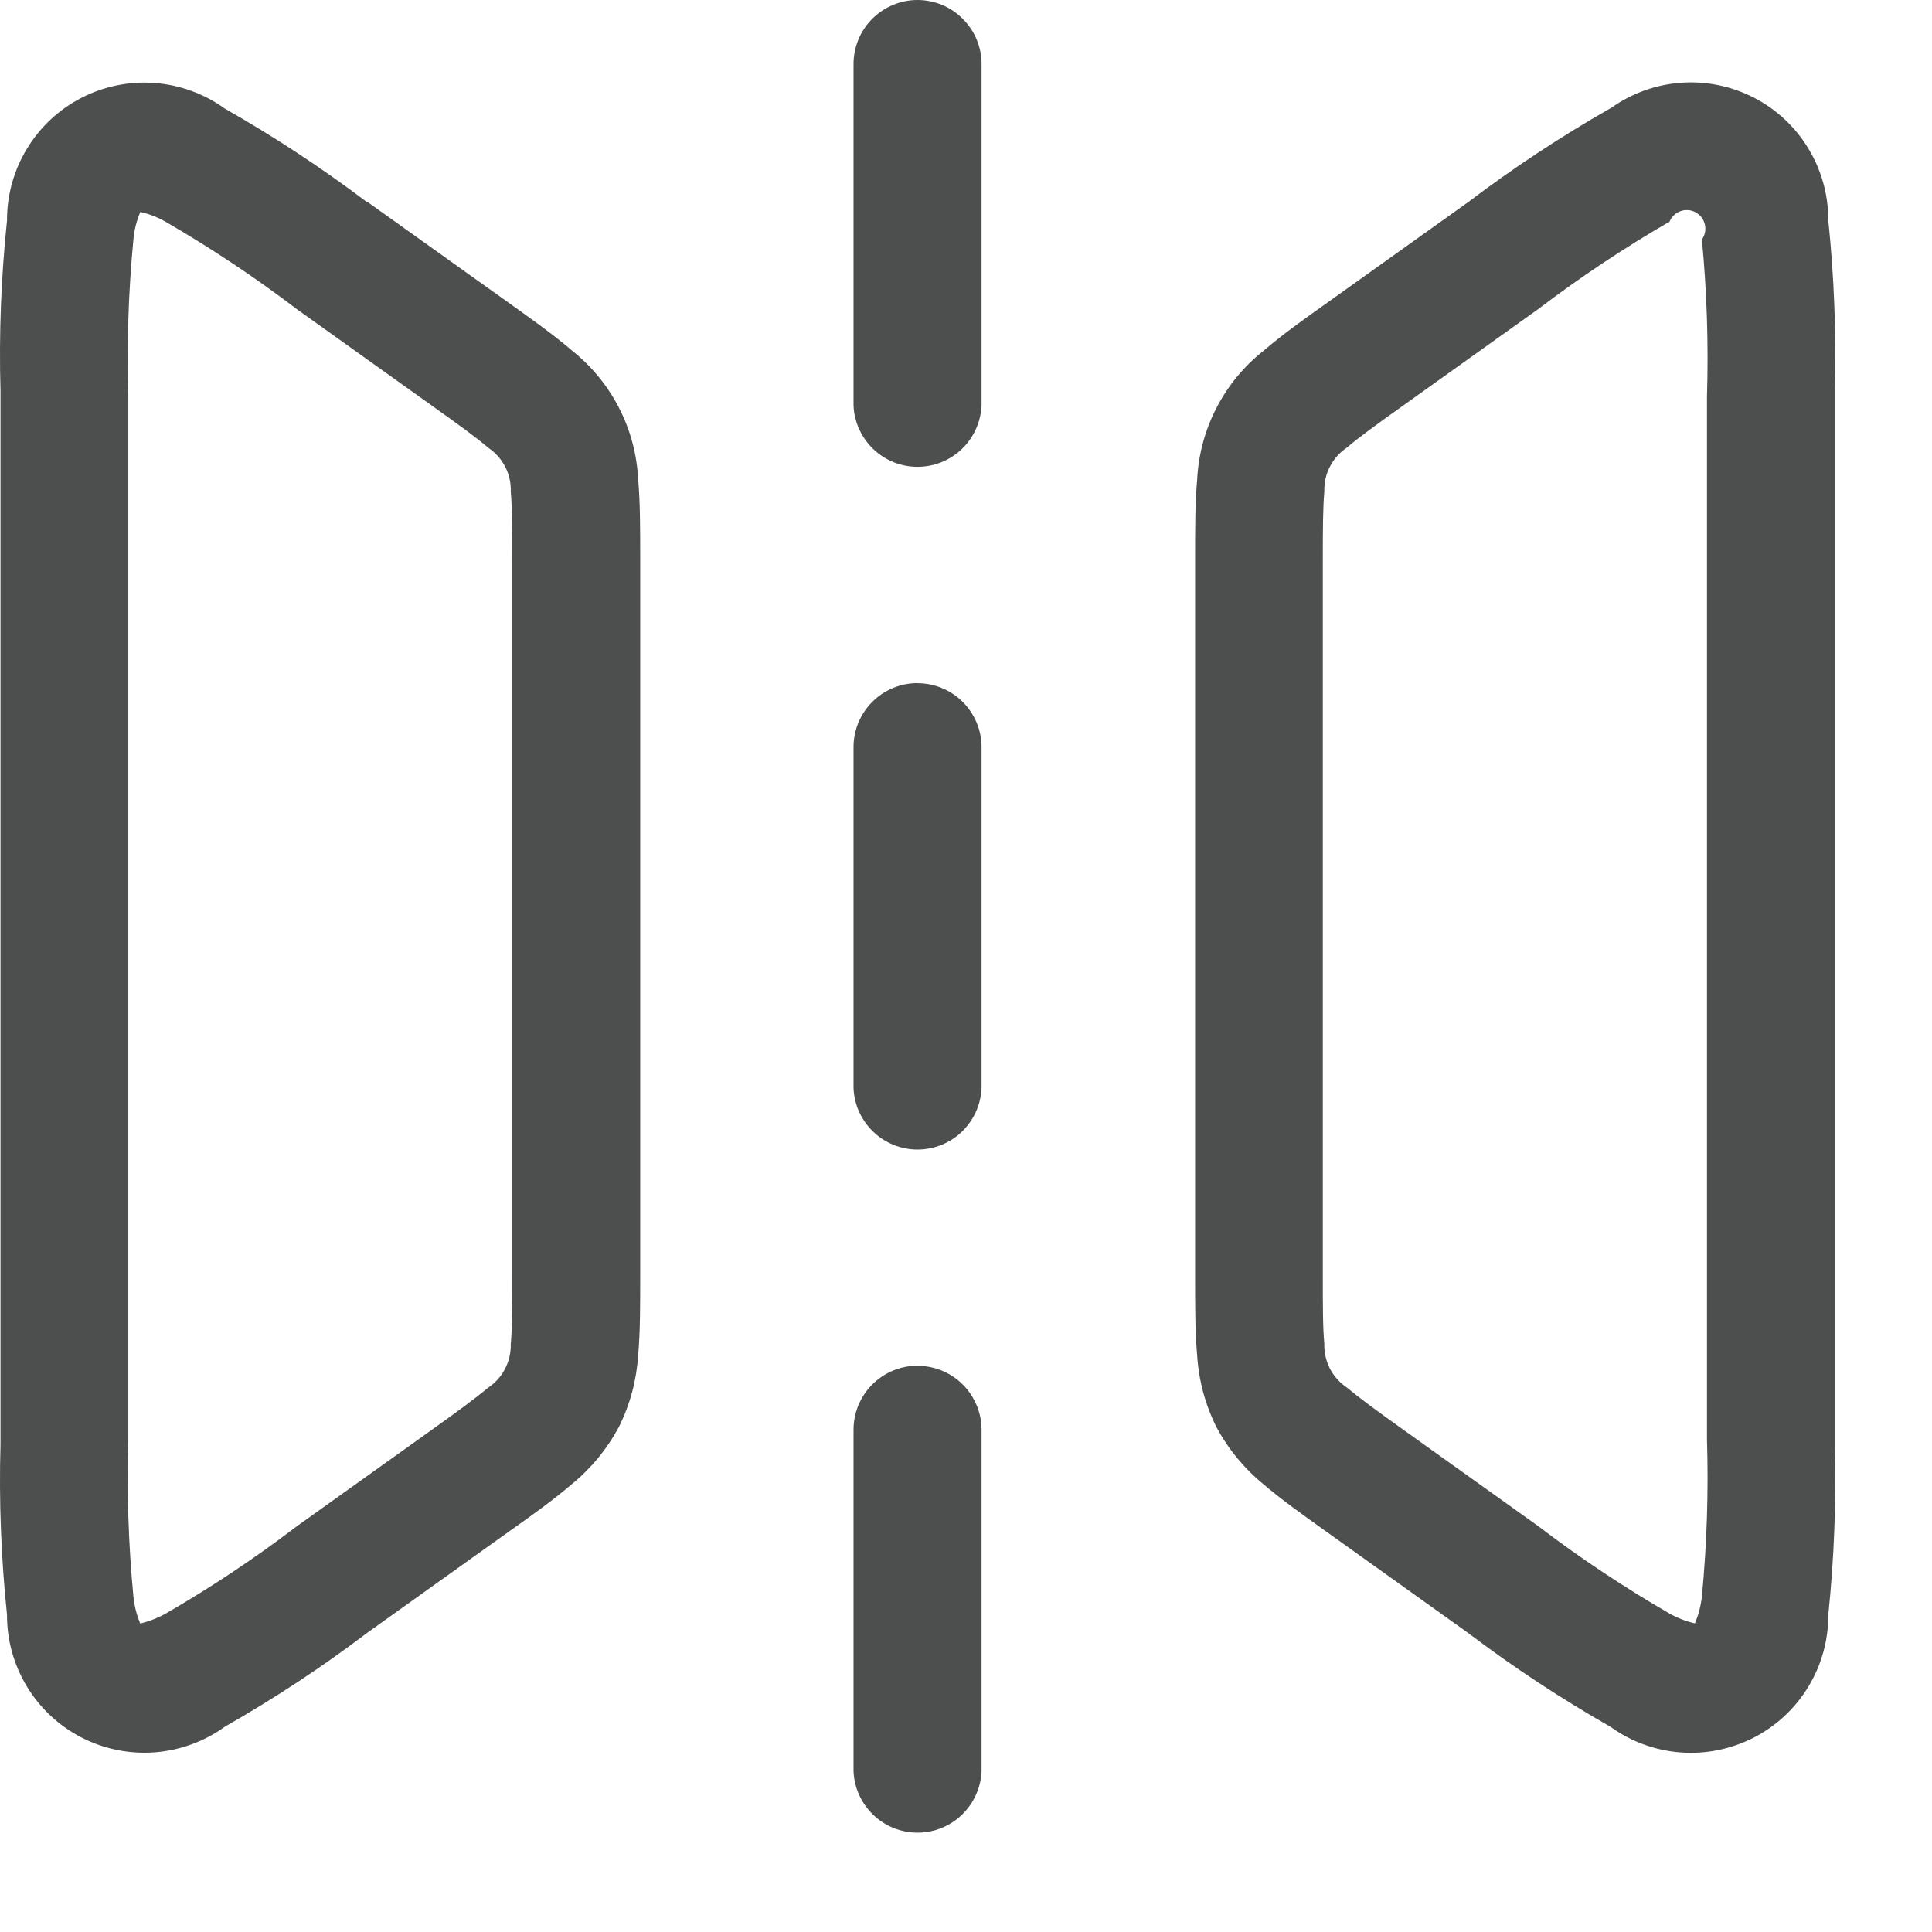 <svg width="19" height="19" viewBox="0 0 19 19" fill="none" xmlns="http://www.w3.org/2000/svg">
<path fill-rule="evenodd" clip-rule="evenodd" d="M9.023 0C9.19 0 9.35 0.066 9.468 0.185C9.587 0.303 9.653 0.463 9.653 0.63V3.986C9.646 4.149 9.577 4.302 9.46 4.415C9.343 4.528 9.186 4.591 9.023 4.591C8.861 4.591 8.704 4.528 8.587 4.415C8.47 4.302 8.4 4.149 8.394 3.986V0.63C8.394 0.463 8.46 0.303 8.578 0.185C8.696 0.067 8.856 0 9.023 0ZM3.611 1.984L3.652 2.013L4.999 2.975C5.24 3.147 5.454 3.3 5.622 3.445C5.815 3.598 5.974 3.79 6.087 4.01C6.2 4.229 6.264 4.47 6.276 4.716C6.296 4.937 6.296 5.2 6.296 5.496V12.545C6.296 12.845 6.296 13.104 6.276 13.325C6.261 13.571 6.197 13.811 6.087 14.032C5.971 14.249 5.813 14.441 5.622 14.597C5.454 14.741 5.24 14.897 4.999 15.066L3.611 16.058C3.165 16.396 2.697 16.704 2.211 16.981C2.009 17.127 1.77 17.214 1.522 17.233C1.273 17.252 1.024 17.201 0.803 17.088C0.581 16.974 0.395 16.801 0.266 16.588C0.136 16.375 0.068 16.13 0.069 15.881C0.011 15.324 -0.011 14.763 0.005 14.203V3.845C-0.011 3.285 0.011 2.725 0.069 2.168C0.068 1.919 0.136 1.674 0.266 1.461C0.395 1.248 0.581 1.075 0.803 0.961C1.024 0.848 1.273 0.797 1.522 0.816C1.77 0.835 2.009 0.922 2.211 1.068C2.697 1.344 3.165 1.652 3.611 1.989V1.984ZM1.351 2.084H1.362C1.356 2.086 1.352 2.086 1.351 2.085V2.084ZM1.379 2.084C1.469 2.104 1.555 2.138 1.634 2.184C2.08 2.443 2.51 2.729 2.92 3.041L4.247 3.989C4.515 4.18 4.681 4.3 4.801 4.403C4.871 4.45 4.929 4.514 4.968 4.59C5.007 4.665 5.026 4.749 5.023 4.834C5.037 4.991 5.038 5.197 5.038 5.525V12.525C5.038 12.854 5.038 13.059 5.023 13.217C5.025 13.302 5.006 13.386 4.967 13.461C4.929 13.536 4.871 13.6 4.801 13.647C4.681 13.747 4.515 13.87 4.247 14.061L2.92 15.009C2.51 15.322 2.08 15.608 1.634 15.866C1.554 15.911 1.468 15.945 1.379 15.966C1.343 15.881 1.321 15.791 1.312 15.7C1.263 15.187 1.246 14.671 1.262 14.156V3.9C1.246 3.384 1.263 2.868 1.312 2.355C1.32 2.262 1.343 2.172 1.379 2.086V2.084ZM1.351 15.964H1.362C1.354 15.968 1.351 15.967 1.351 15.966V15.964ZM16.413 2.183C15.967 2.442 15.537 2.728 15.127 3.04L13.8 3.988C13.532 4.179 13.366 4.299 13.246 4.402C13.175 4.449 13.118 4.513 13.079 4.589C13.04 4.664 13.021 4.748 13.024 4.833C13.01 4.99 13.009 5.196 13.009 5.524V12.524C13.009 12.853 13.009 13.058 13.024 13.216C13.021 13.301 13.041 13.384 13.079 13.46C13.118 13.535 13.176 13.599 13.246 13.646C13.366 13.746 13.532 13.869 13.8 14.06L15.127 15.008C15.537 15.321 15.967 15.607 16.413 15.865C16.493 15.911 16.579 15.944 16.668 15.965C16.704 15.881 16.727 15.791 16.737 15.7C16.786 15.187 16.803 14.671 16.787 14.156V3.9C16.803 3.384 16.786 2.868 16.737 2.355C16.752 2.334 16.763 2.309 16.768 2.284C16.773 2.258 16.772 2.231 16.766 2.206C16.759 2.18 16.748 2.156 16.732 2.136C16.715 2.115 16.695 2.098 16.672 2.086C16.648 2.074 16.623 2.067 16.597 2.066C16.57 2.065 16.544 2.069 16.52 2.079C16.495 2.089 16.474 2.104 16.455 2.123C16.437 2.142 16.424 2.164 16.415 2.189L16.413 2.183ZM16.696 2.083C16.696 2.083 16.691 2.083 16.685 2.083H16.696ZM16.685 15.966H16.696C16.696 15.966 16.693 15.968 16.685 15.968V15.966ZM15.838 1.066C16.04 0.92 16.279 0.833 16.527 0.814C16.776 0.795 17.024 0.846 17.246 0.959C17.468 1.073 17.654 1.246 17.783 1.459C17.913 1.672 17.981 1.917 17.98 2.166C18.038 2.723 18.059 3.283 18.044 3.843V14.204C18.059 14.764 18.038 15.325 17.98 15.882C17.981 16.131 17.913 16.376 17.783 16.589C17.654 16.802 17.468 16.975 17.246 17.089C17.024 17.202 16.776 17.253 16.527 17.234C16.279 17.215 16.04 17.128 15.838 16.982C15.352 16.705 14.884 16.397 14.438 16.059L13.05 15.067C12.809 14.895 12.595 14.742 12.427 14.598C12.236 14.442 12.078 14.25 11.962 14.033C11.852 13.812 11.788 13.572 11.773 13.326C11.753 13.105 11.753 12.842 11.753 12.546V5.5C11.753 5.2 11.753 4.941 11.773 4.72C11.785 4.474 11.849 4.233 11.962 4.014C12.075 3.794 12.233 3.602 12.427 3.449C12.595 3.304 12.809 3.149 13.05 2.979L14.438 1.988C14.884 1.65 15.351 1.342 15.837 1.065L15.838 1.066ZM9.023 6.719C9.19 6.719 9.35 6.785 9.468 6.903C9.586 7.021 9.653 7.181 9.653 7.348V10.7C9.646 10.863 9.577 11.016 9.46 11.129C9.343 11.242 9.186 11.305 9.023 11.305C8.861 11.305 8.704 11.242 8.587 11.129C8.47 11.016 8.4 10.863 8.394 10.7V7.343C8.395 7.177 8.462 7.018 8.58 6.901C8.697 6.784 8.857 6.718 9.023 6.718V6.719ZM9.023 13.432C9.19 13.432 9.35 13.498 9.468 13.616C9.586 13.734 9.653 13.894 9.653 14.061V17.418C9.646 17.581 9.577 17.734 9.46 17.847C9.343 17.96 9.186 18.023 9.023 18.023C8.861 18.023 8.704 17.96 8.587 17.847C8.47 17.734 8.4 17.581 8.394 17.418V14.06C8.394 13.893 8.461 13.733 8.578 13.616C8.696 13.498 8.856 13.431 9.023 13.431V13.432Z" fill="#4D4E4E"/>
</svg>
